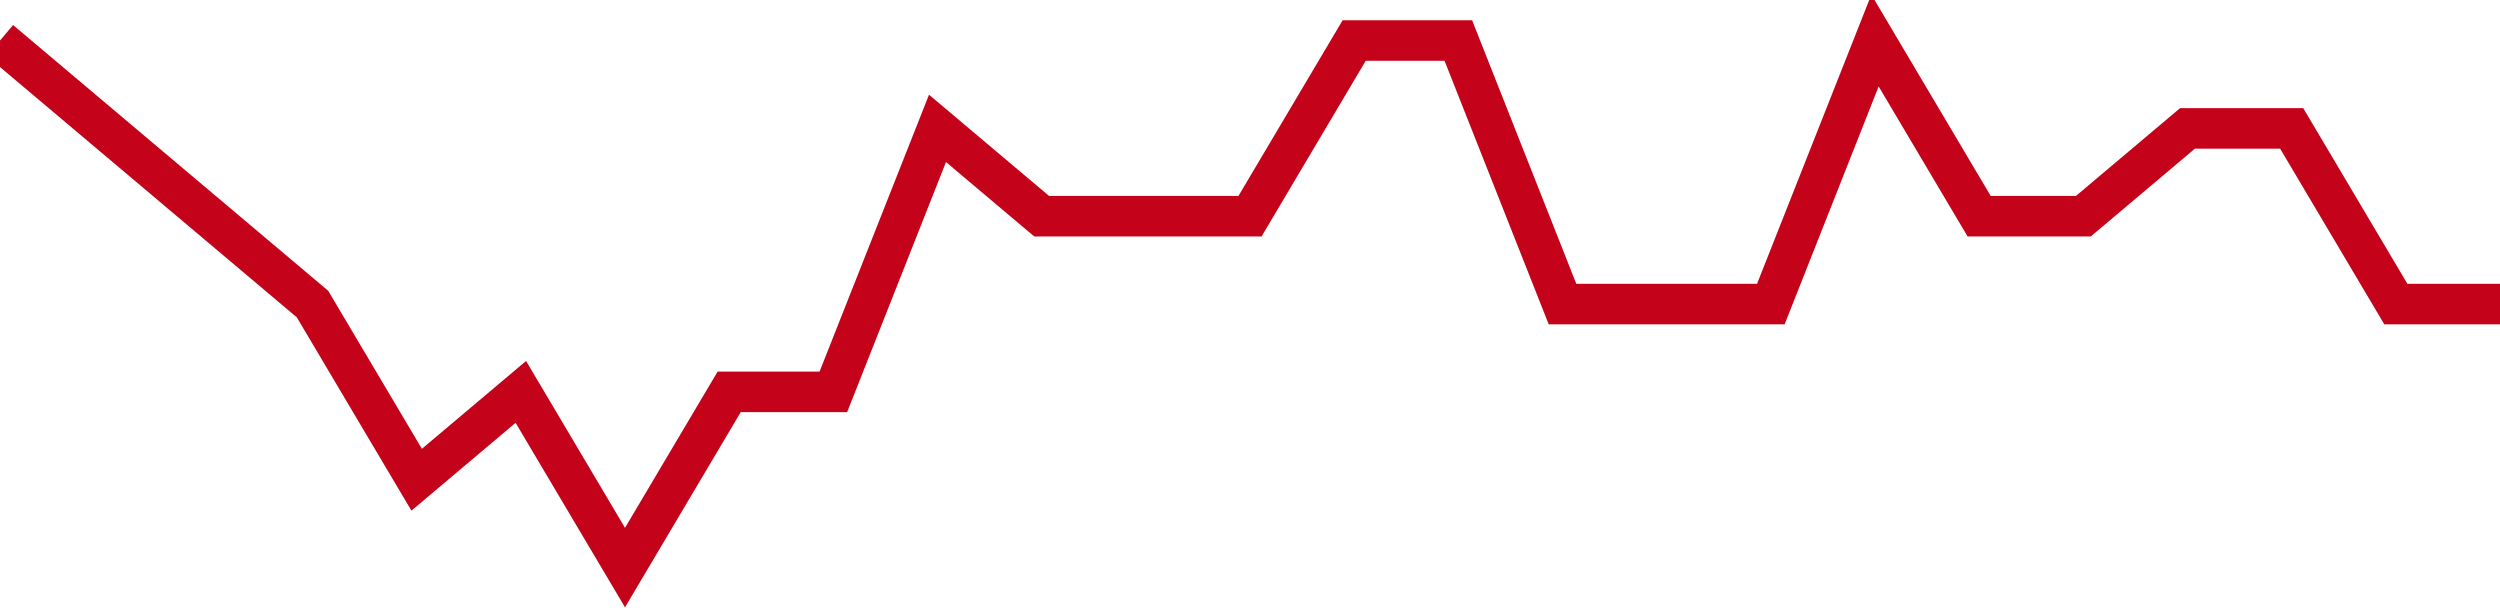 <!-- Generated with https://github.com/jxxe/sparkline/ --><svg viewBox="0 0 185 45" class="sparkline" xmlns="http://www.w3.org/2000/svg"><path class="sparkline--fill" d="M 0 3 L 0 3 L 7.708 9.5 L 15.417 16 L 23.125 22.5 L 30.833 35.5 L 38.542 29 L 46.25 42 L 53.958 29 L 61.667 29 L 69.375 9.5 L 77.083 16 L 84.792 16 L 92.5 16 L 100.208 3 L 107.917 3 L 115.625 22.5 L 123.333 22.5 L 131.042 22.5 L 138.75 3 L 146.458 16 L 154.167 16 L 161.875 9.5 L 169.583 9.5 L 177.292 22.5 L 185 22.5 V 45 L 0 45 Z" stroke="none" fill="none" ></path><path class="sparkline--line" d="M 0 3 L 0 3 L 7.708 9.5 L 15.417 16 L 23.125 22.5 L 30.833 35.5 L 38.542 29 L 46.25 42 L 53.958 29 L 61.667 29 L 69.375 9.5 L 77.083 16 L 84.792 16 L 92.5 16 L 100.208 3 L 107.917 3 L 115.625 22.5 L 123.333 22.5 L 131.042 22.5 L 138.75 3 L 146.458 16 L 154.167 16 L 161.875 9.5 L 169.583 9.5 L 177.292 22.5 L 185 22.5" fill="none" stroke-width="3" stroke="#C4021A" ></path></svg>